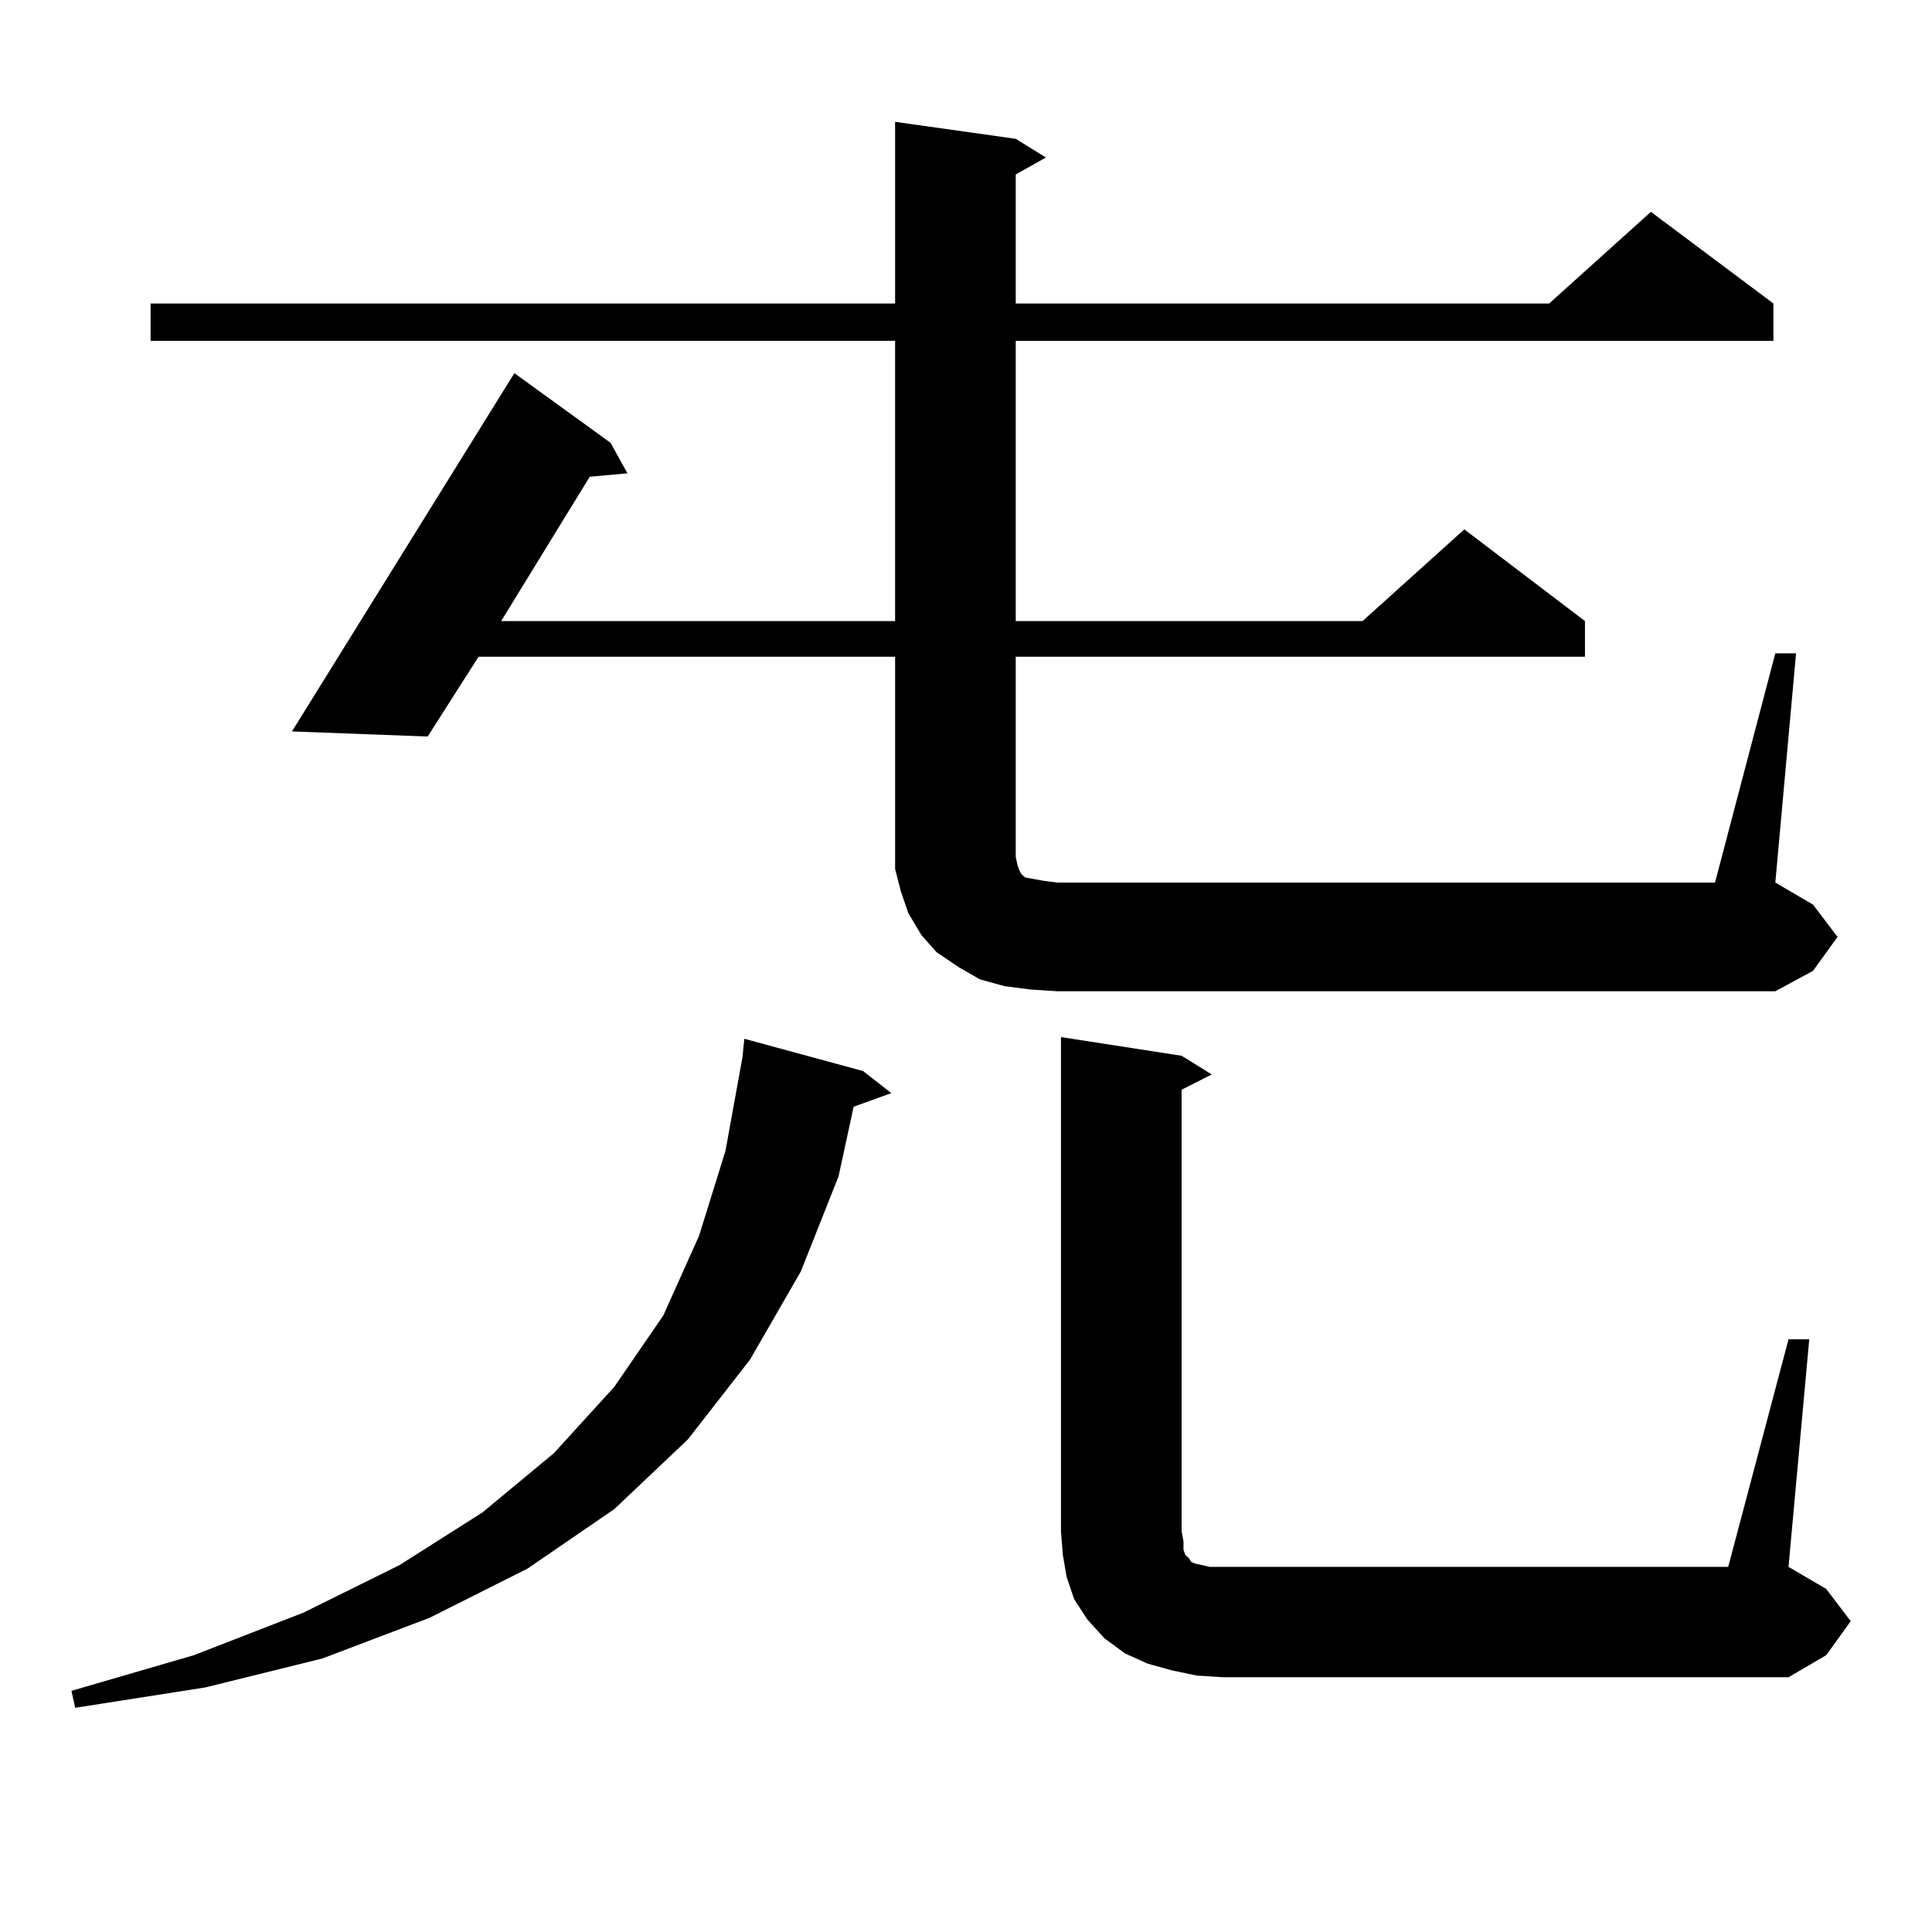 <?xml version="1.0" encoding="utf-8"?>
<!-- Generator: Adobe Illustrator 16.0.0, SVG Export Plug-In . SVG Version: 6.00 Build 0)  -->
<!DOCTYPE svg PUBLIC "-//W3C//DTD SVG 1.1//EN" "http://www.w3.org/Graphics/SVG/1.1/DTD/svg11.dtd">
<svg version="1.1" id="图层_1" xmlns="http://www.w3.org/2000/svg" xmlns:xlink="http://www.w3.org/1999/xlink" x="0px" y="0px"
	 width="1000px" height="1000px" viewBox="0 0 1000 1000" enable-background="new 0 0 1000 1000" xml:space="preserve">
<path d="M446.721,554.371l14.634,11.426l-19.512,7.031l-7.805,36.035l-19.512,49.219l-26.341,45.703l-32.194,41.309l-38.048,36.035
	l-44.877,30.762l-50.73,25.488l-55.608,21.094l-60.486,14.941l-67.315,10.547l-1.951-8.789l63.413-18.457l56.584-21.973
	l49.755-24.609l42.926-27.246l37.072-30.762l31.219-34.277l25.365-36.914l18.536-41.309l13.658-43.945l8.78-48.34l0.976-9.668
	L446.721,554.371z M918.904,338.16h10.731l-10.731,118.652l19.512,11.426l12.683,16.699l-12.683,17.578l-19.512,10.547H547.206
	l-13.658-0.879l-13.658-1.758l-12.683-3.516l-10.731-6.152l-11.707-7.91l-7.805-8.789l-6.829-11.426l-3.902-11.426l-2.927-11.426
	v-12.305v-97.559H247.701l-26.341,41.309l-70.242-2.637l115.119-185.449l49.755,36.035l8.78,15.82l-19.512,1.758l-45.853,74.707
	h203.897v-145.02H77.949v-19.336h385.356V63.063l62.438,8.789l15.609,9.668l-15.609,8.789v66.797h276.091l52.682-47.461
	l63.413,47.461v19.336H525.743v145.02h179.508L757.933,274l62.438,47.461v18.457H525.743v103.711l0.976,4.395l0.976,2.637
	l0.976,1.758l0.976,0.879l0.976,0.879l4.878,0.879l4.878,0.879l6.829,0.879h340.479L918.904,338.16z M925.733,693.238h10.731
	l-10.731,117.773l19.512,11.426l12.683,16.699l-12.683,17.578l-19.512,11.426H633.058l-13.658-0.879l-12.683-2.637l-12.683-3.516
	l-11.707-5.273l-10.731-7.91l-8.78-9.668l-6.829-10.547l-3.902-11.426l-1.951-11.426l-0.976-12.305V536.793l62.438,9.668
	l15.609,9.668l-15.609,7.91v228.516l0.976,5.273v4.395l0.976,2.637l1.951,1.758l0.976,1.758l1.951,0.879l3.902,0.879l3.902,0.879
	h6.829h261.457L925.733,693.238z"/>
</svg>
